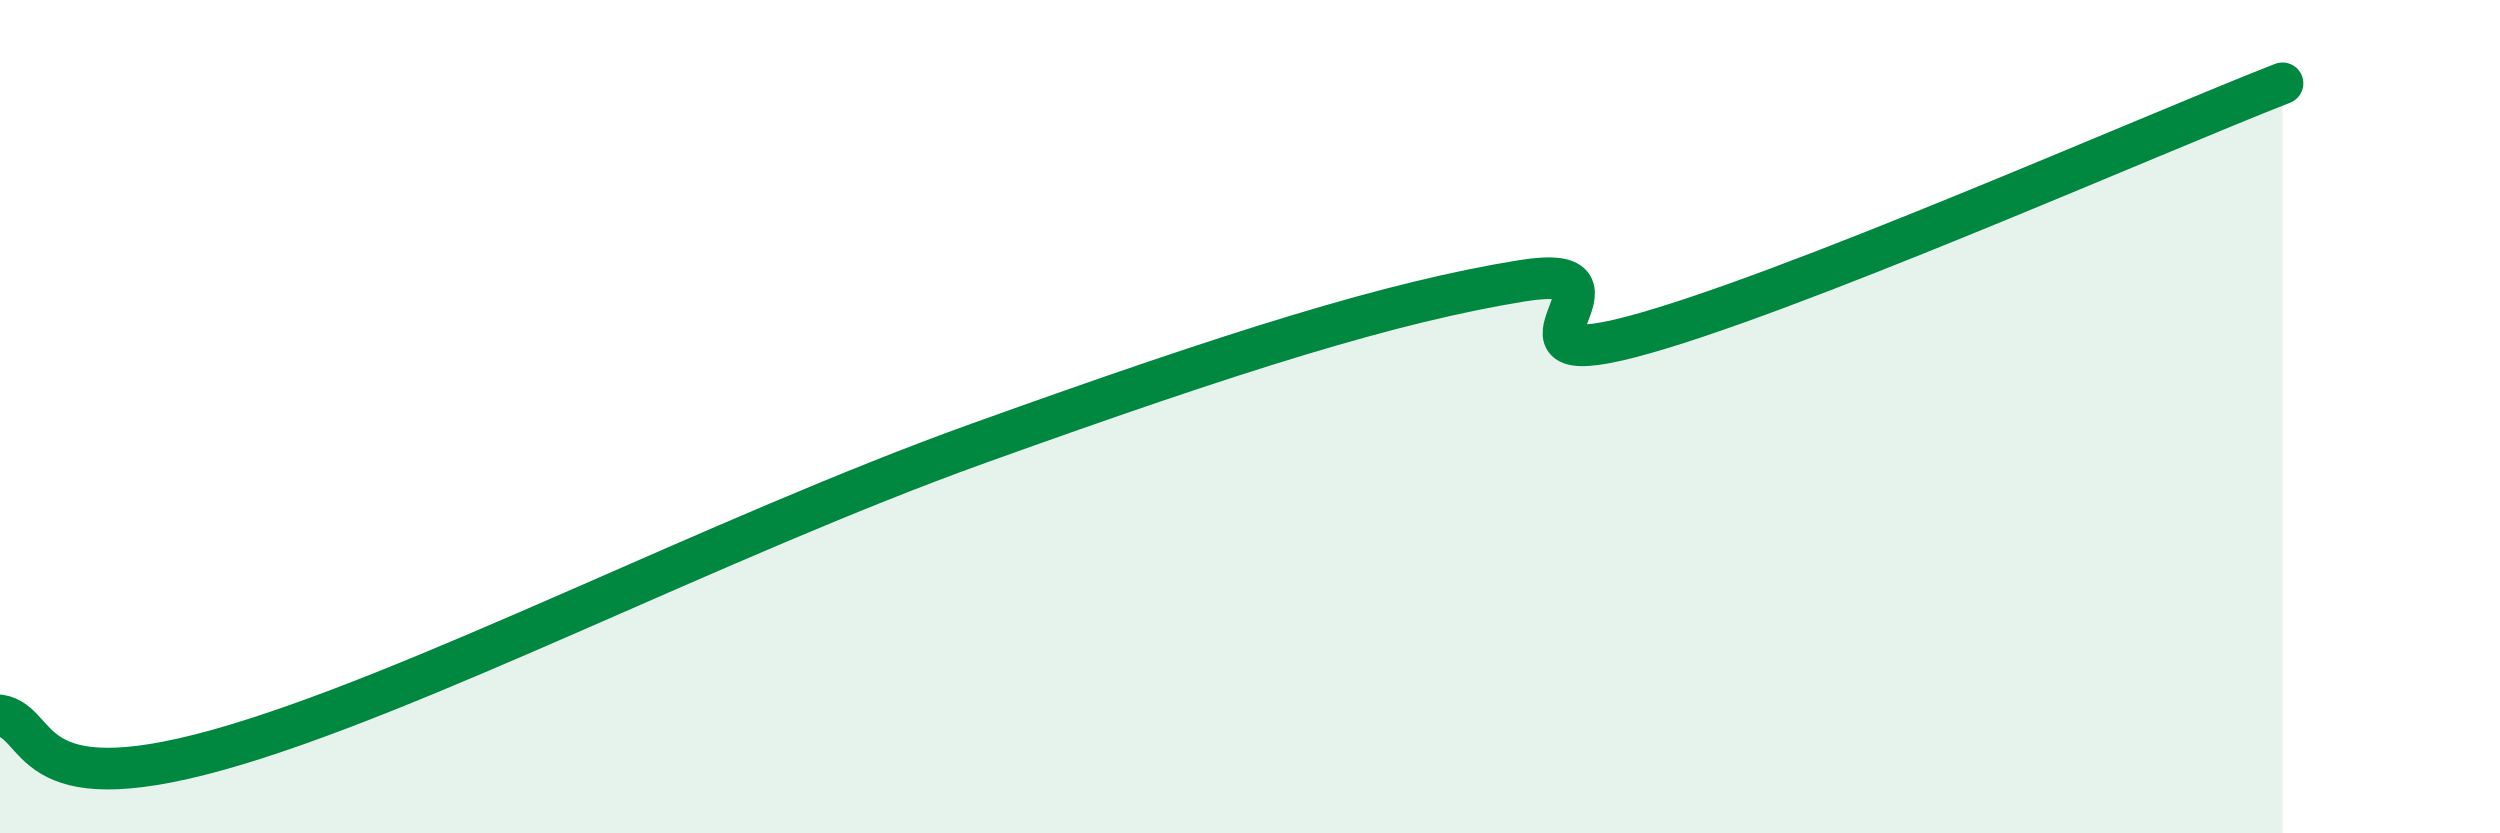 
    <svg width="60" height="20" viewBox="0 0 60 20" xmlns="http://www.w3.org/2000/svg">
      <path
        d="M 0,17.17 C 1.04,17.34 0.52,19.31 5.22,18 C 9.92,16.69 17.22,12.89 23.48,10.64 C 29.74,8.39 33.39,7.25 36.52,6.74 C 39.65,6.23 35.48,9.04 39.13,8.09 C 42.78,7.14 51.65,3.22 54.78,2L54.78 20L0 20Z"
        fill="#008740"
        opacity="0.1"
        stroke-linecap="round"
        stroke-linejoin="round"
      />
      <path
        d="M 0,17.17 C 1.04,17.34 0.52,19.31 5.22,18 C 9.92,16.69 17.22,12.89 23.48,10.64 C 29.74,8.39 33.39,7.25 36.52,6.74 C 39.65,6.23 35.48,9.04 39.13,8.09 C 42.78,7.14 51.65,3.22 54.78,2"
        stroke="#008740"
        stroke-width="1"
        fill="none"
        stroke-linecap="round"
        stroke-linejoin="round"
      />
    </svg>
  